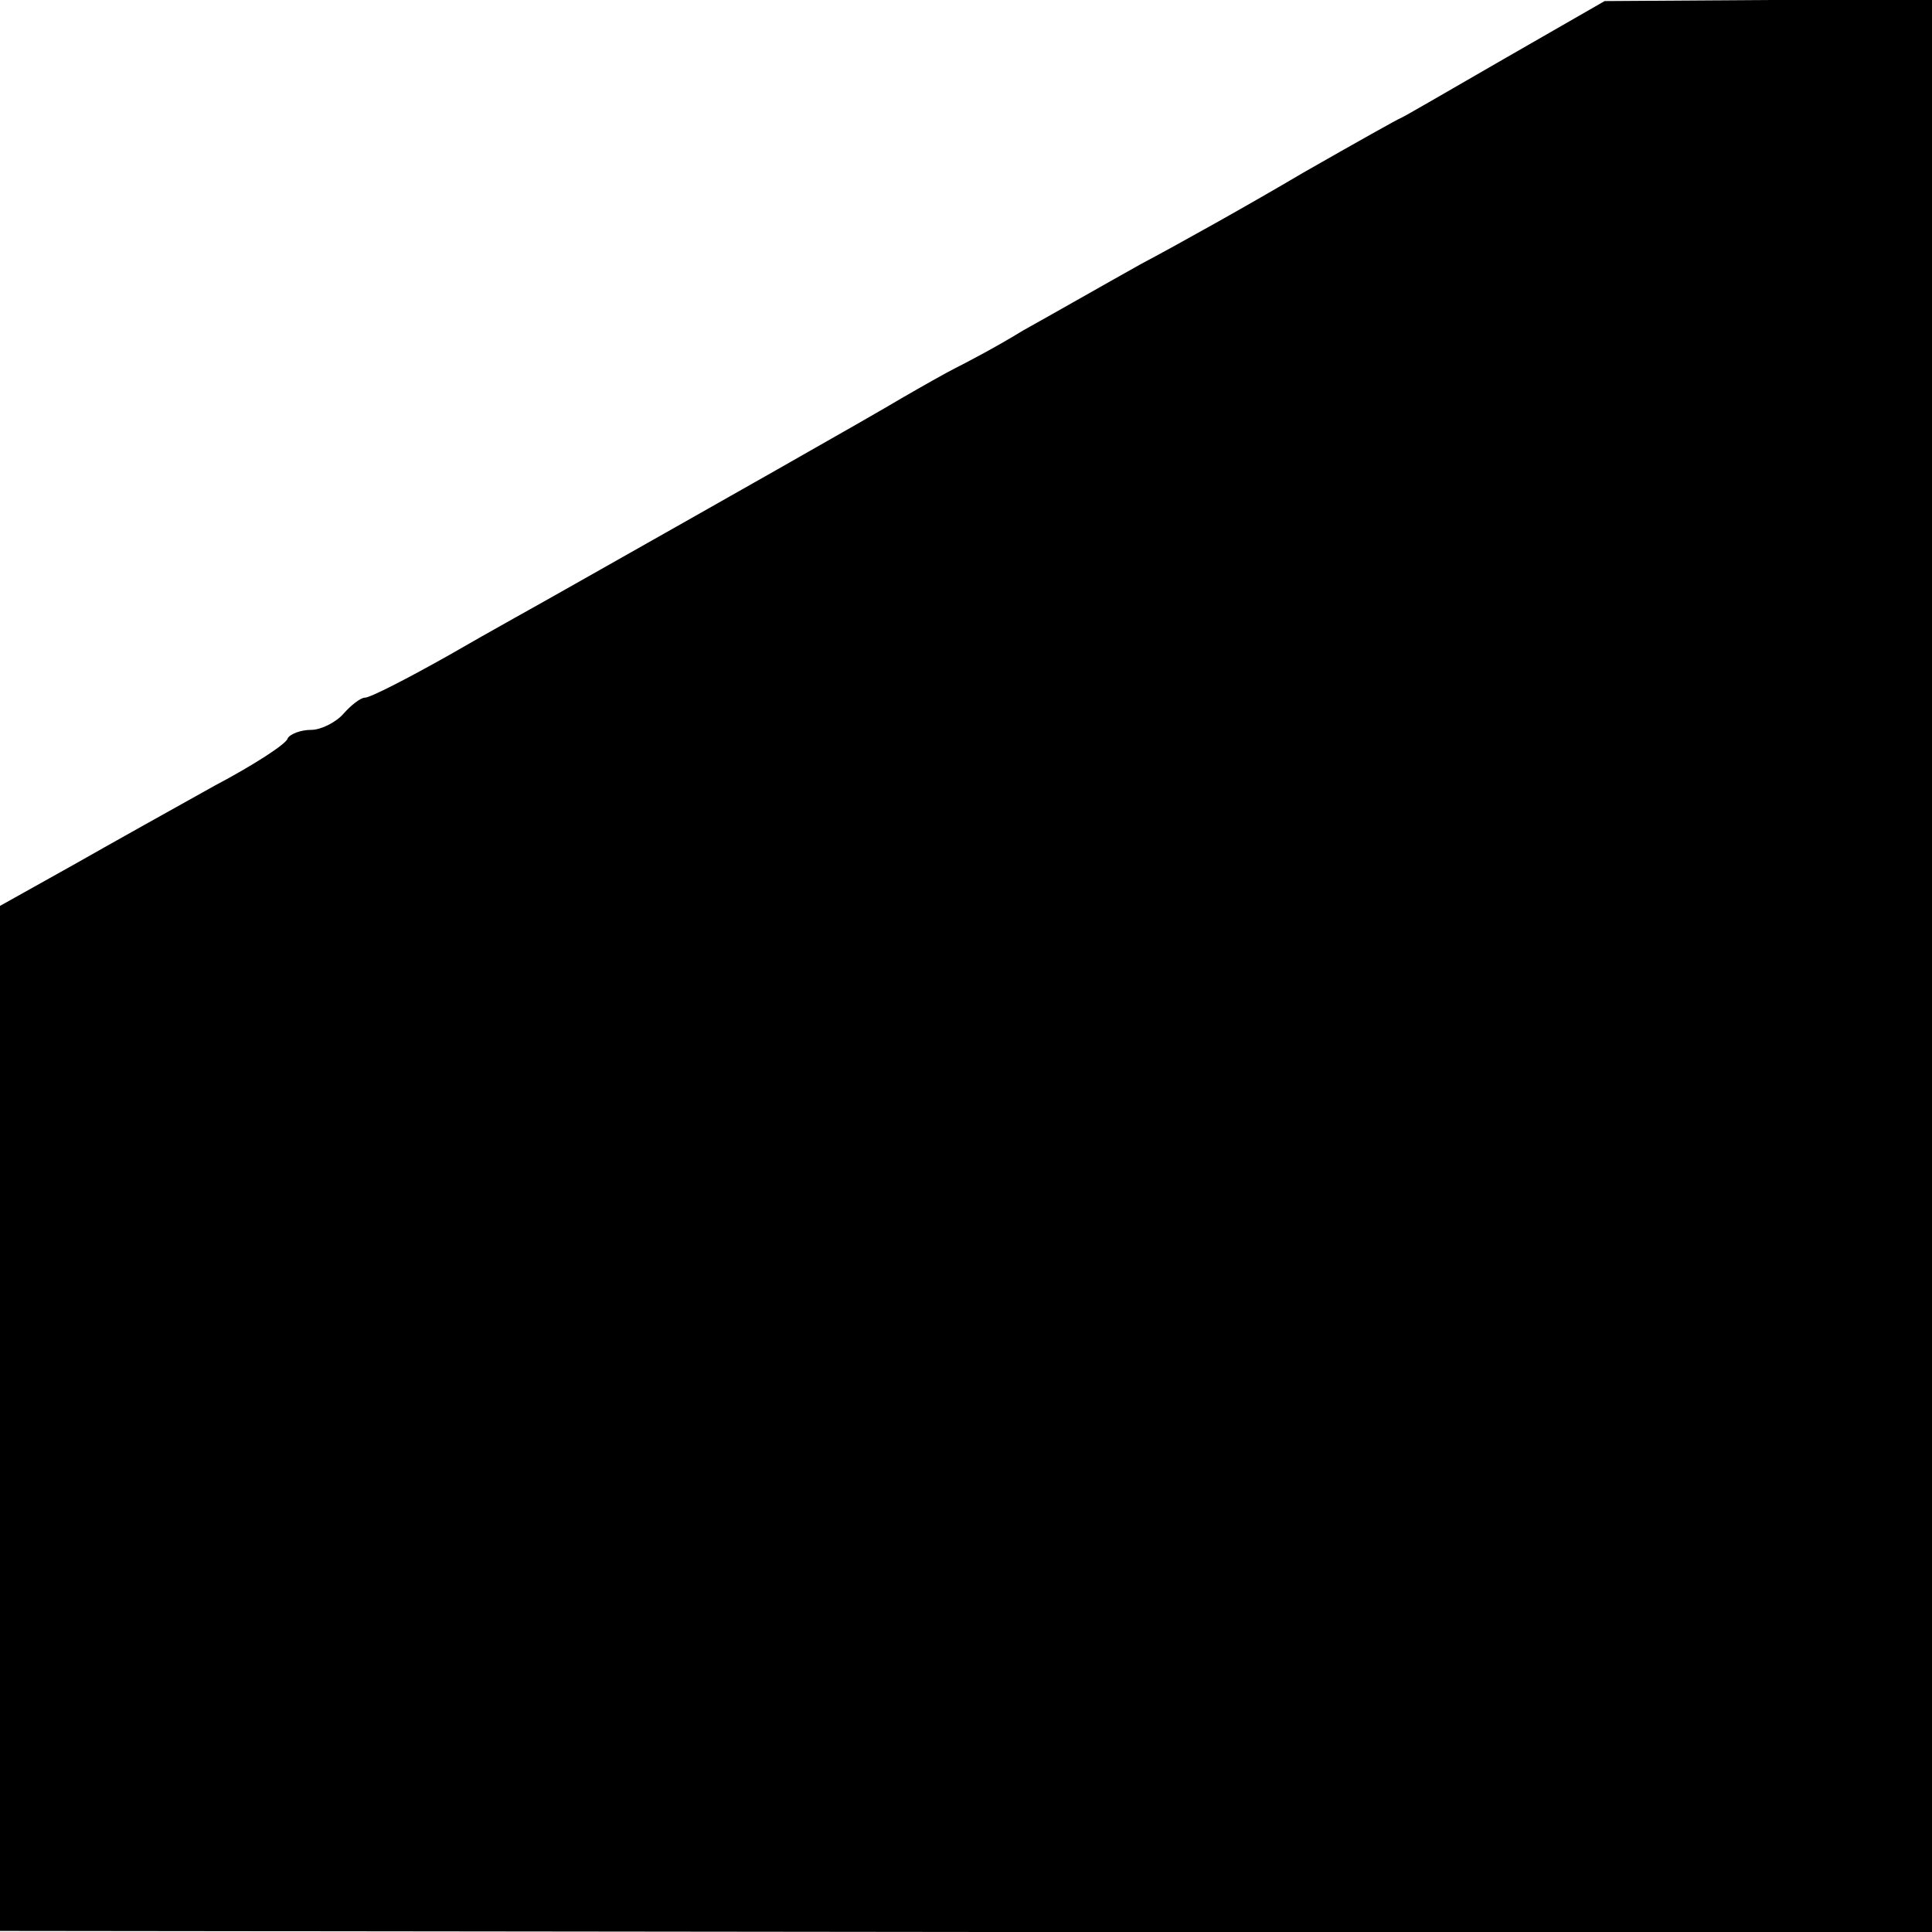 <?xml version="1.0" standalone="no"?>
<!DOCTYPE svg PUBLIC "-//W3C//DTD SVG 20010904//EN"
 "http://www.w3.org/TR/2001/REC-SVG-20010904/DTD/svg10.dtd">
<svg version="1.0" xmlns="http://www.w3.org/2000/svg"
 width="180pt" height="180pt" viewBox="0 0 180 180"
 preserveAspectRatio="xMidYMid meet">
<g transform="translate(0,180) scale(0.1,-0.1)"
fill="#000000" stroke="none">
<path d="M1401 1745 c-52 -30 -95 -55 -96 -55 -1 0 -42 -23 -91 -51 -49 -29
-117 -67 -151 -85 -34 -19 -83 -47 -110 -62 -26 -16 -55 -31 -63 -35 -8 -4
-31 -17 -50 -28 -30 -18 -175 -100 -313 -178 -21 -12 -70 -39 -108 -61 -39
-22 -74 -40 -79 -40 -4 0 -13 -7 -20 -15 -7 -8 -21 -15 -30 -15 -10 0 -20 -4
-22 -8 -1 -5 -32 -25 -68 -44 -36 -20 -95 -53 -132 -74 l-68 -38 0 -478 0
-477 900 -1 900 0 0 900 0 900 -152 0 -153 -1 -94 -54z"/>
</g>
</svg>
